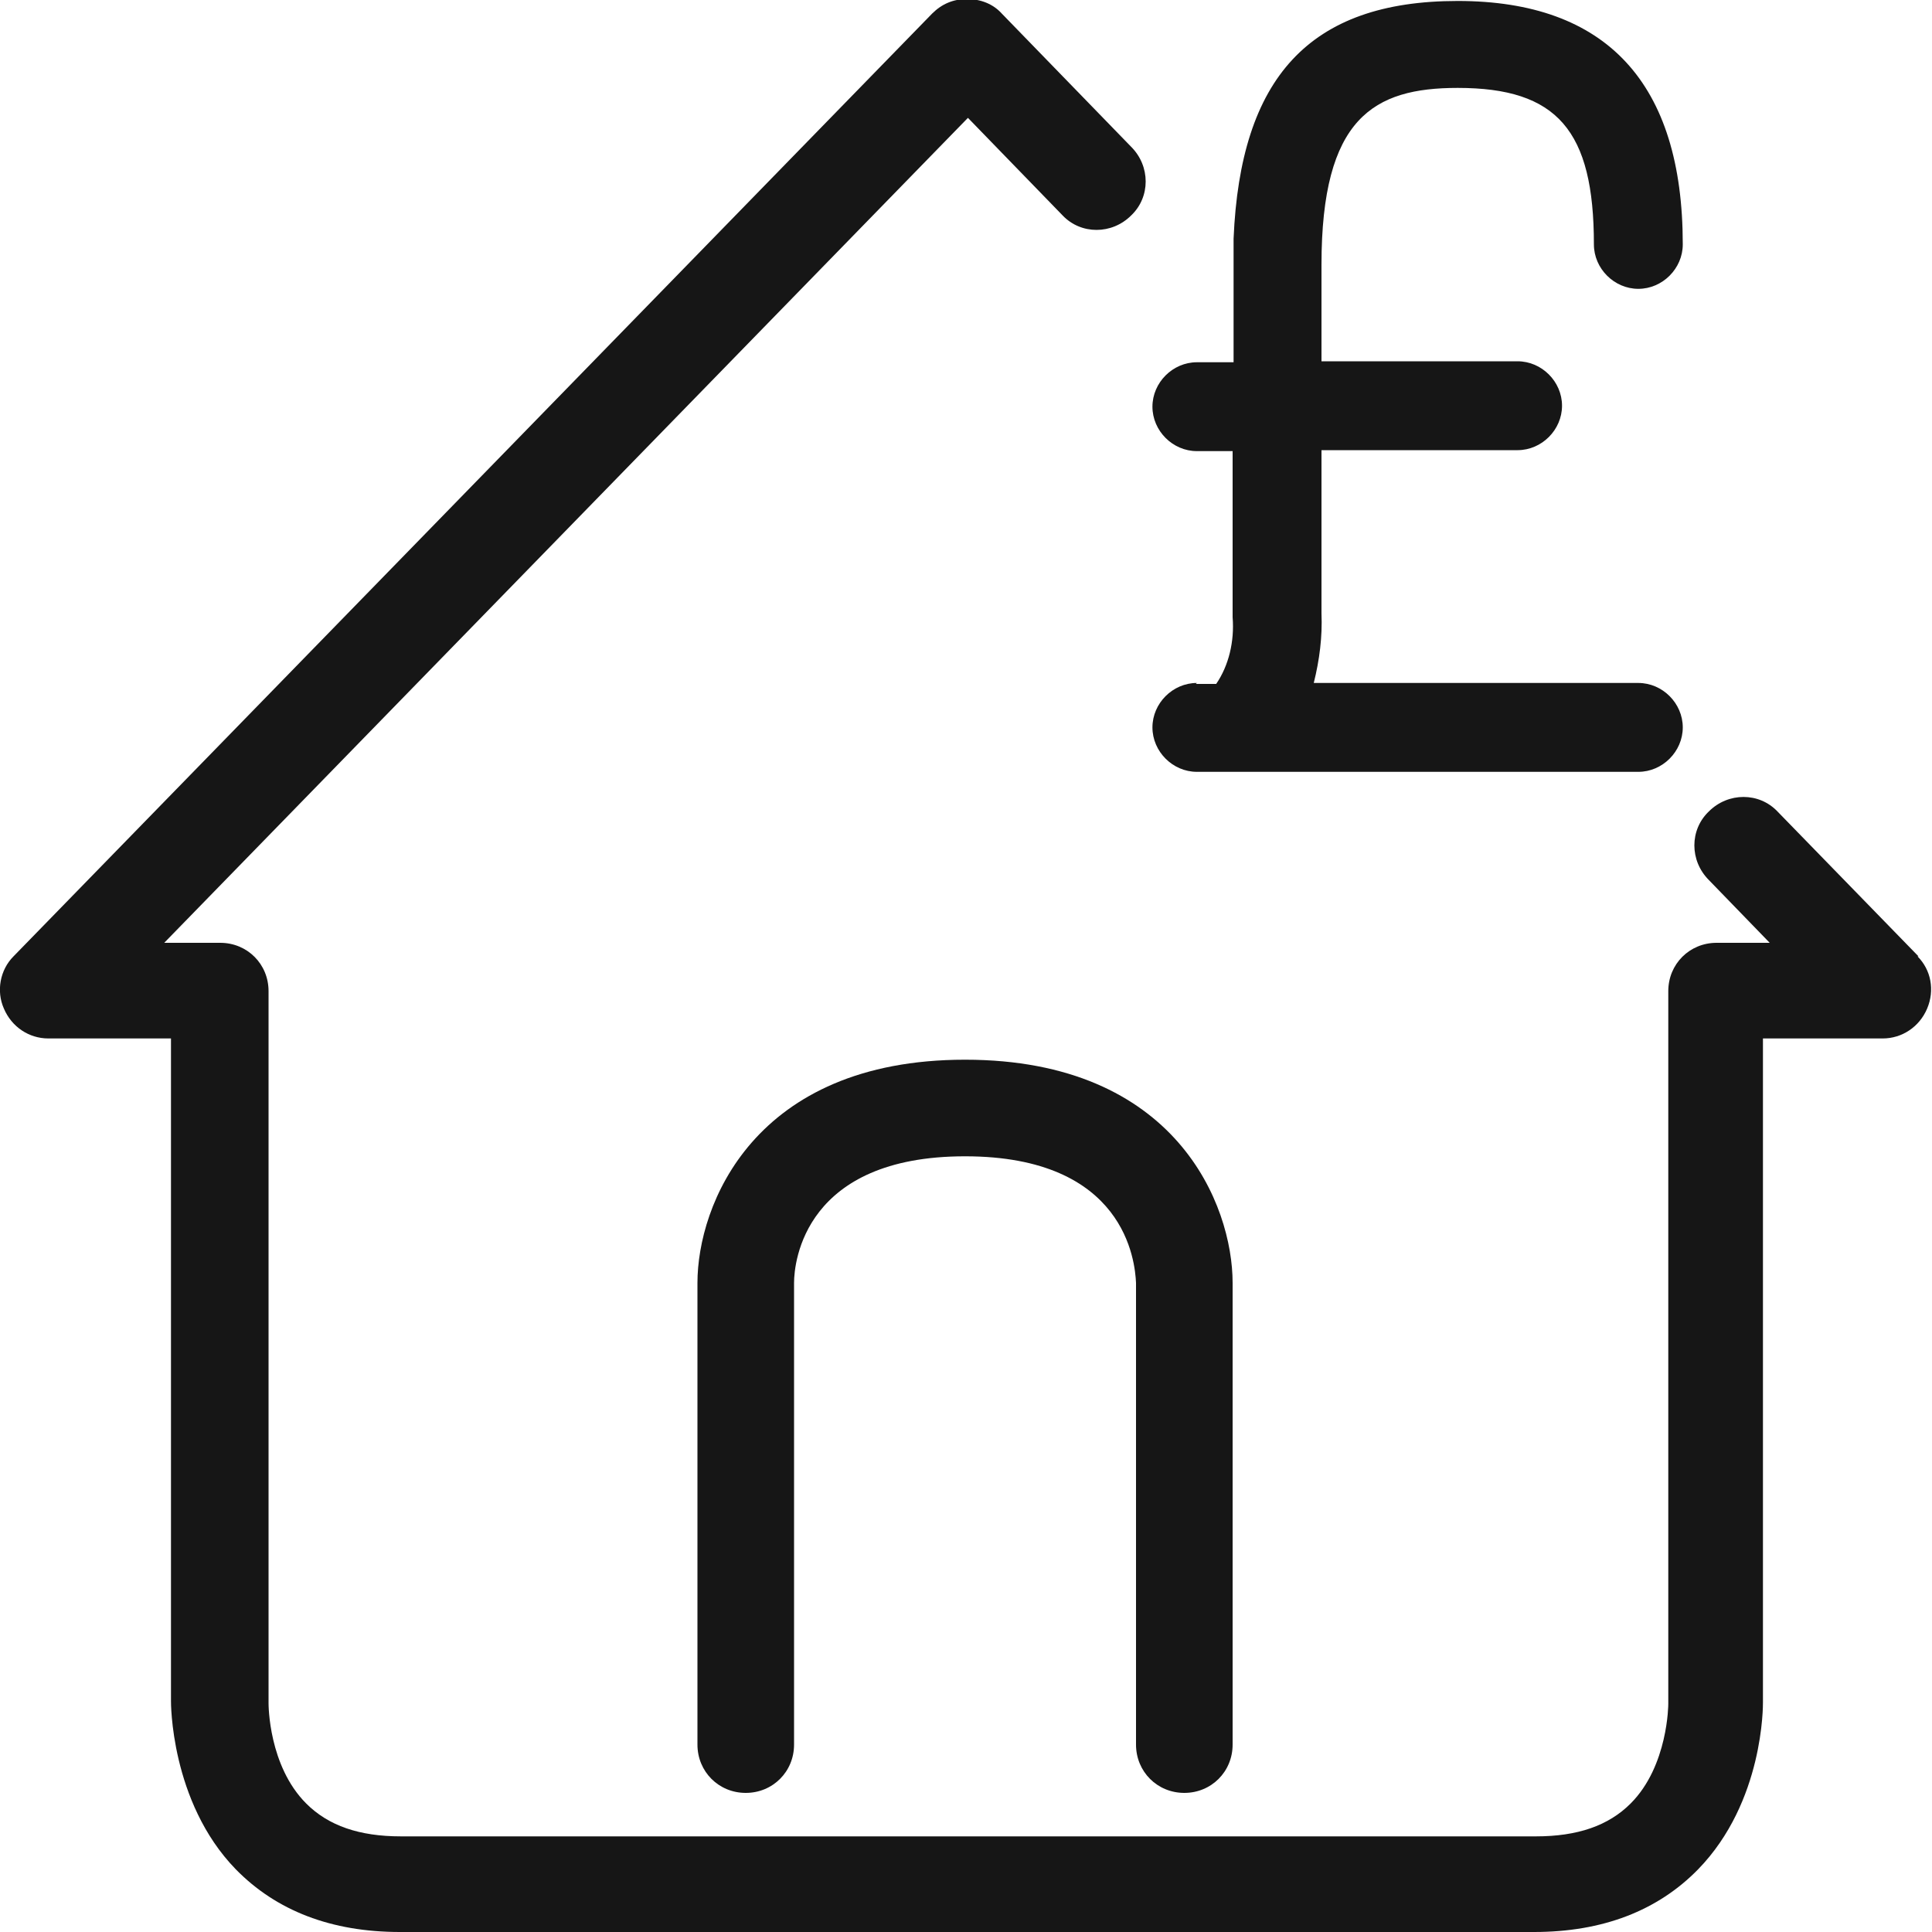 <?xml version="1.0" encoding="UTF-8"?><svg id="Layer_2" xmlns="http://www.w3.org/2000/svg" viewBox="0 0 20 20"><defs><style>.cls-1{fill:#161616;}</style></defs><g id="Layer_1-2"><path class="cls-1" d="m12.26,18.56c.28,0,.5-.22.5-.5v-4.78c0-.8-.58-2.31-2.77-2.31s-2.77,1.51-2.77,2.31v4.78c0,.28.22.5.5.5s.5-.22.5-.5v-4.78c0-.22.11-1.31,1.77-1.31s1.76,1.09,1.77,1.31v4.78c0,.28.22.5.5.5Z"/><path class="cls-1" d="m19.86,9.9l-1.46-1.5c-.19-.2-.51-.2-.71,0-.2.19-.2.51,0,.71l.63.65h-.55c-.28,0-.5.22-.5.5v7.38s0,.64-.39,1.03c-.23.23-.55.34-.98.34H4.15c-.43,0-.75-.11-.98-.34-.39-.39-.39-1.02-.39-1.04v-7.37c0-.28-.22-.5-.5-.5h-.58L10.02,1.22l.98,1.01c.19.2.51.2.71,0,.2-.19.2-.51,0-.71l-1.34-1.38c-.09-.1-.22-.15-.36-.15s-.26.05-.36.15L.14,9.9c-.14.14-.18.36-.1.54.08.19.26.31.46.31h1.27v6.86s-.01,1.04.67,1.74c.42.43.99.65,1.7.65h11.74c.71,0,1.28-.22,1.7-.65.68-.7.67-1.7.67-1.73v-6.87h1.24c.2,0,.38-.12.46-.31.08-.19.04-.4-.1-.54Z"/><path class="cls-1" d="m12.39,7.07c-.25,0-.46.21-.46.46s.21.46.46.46h4.57c.25,0,.46-.21.46-.46s-.21-.46-.46-.46h-3.36c.06-.24.09-.48.08-.72v-1.69h2.03c.25,0,.46-.21.46-.46s-.21-.46-.46-.46h-2.03v-1c0-1.52.54-1.83,1.41-1.83,1.03,0,1.41.44,1.41,1.62,0,.25.21.46.46.46s.46-.21.46-.46C17.42.86,16.63.01,15.09.01s-2.25.8-2.32,2.46v1.28h-.38c-.25,0-.46.21-.46.46s.21.46.46.46h.37v1.72c.02.25-.04.5-.17.69h-.21Z"/></g></svg>